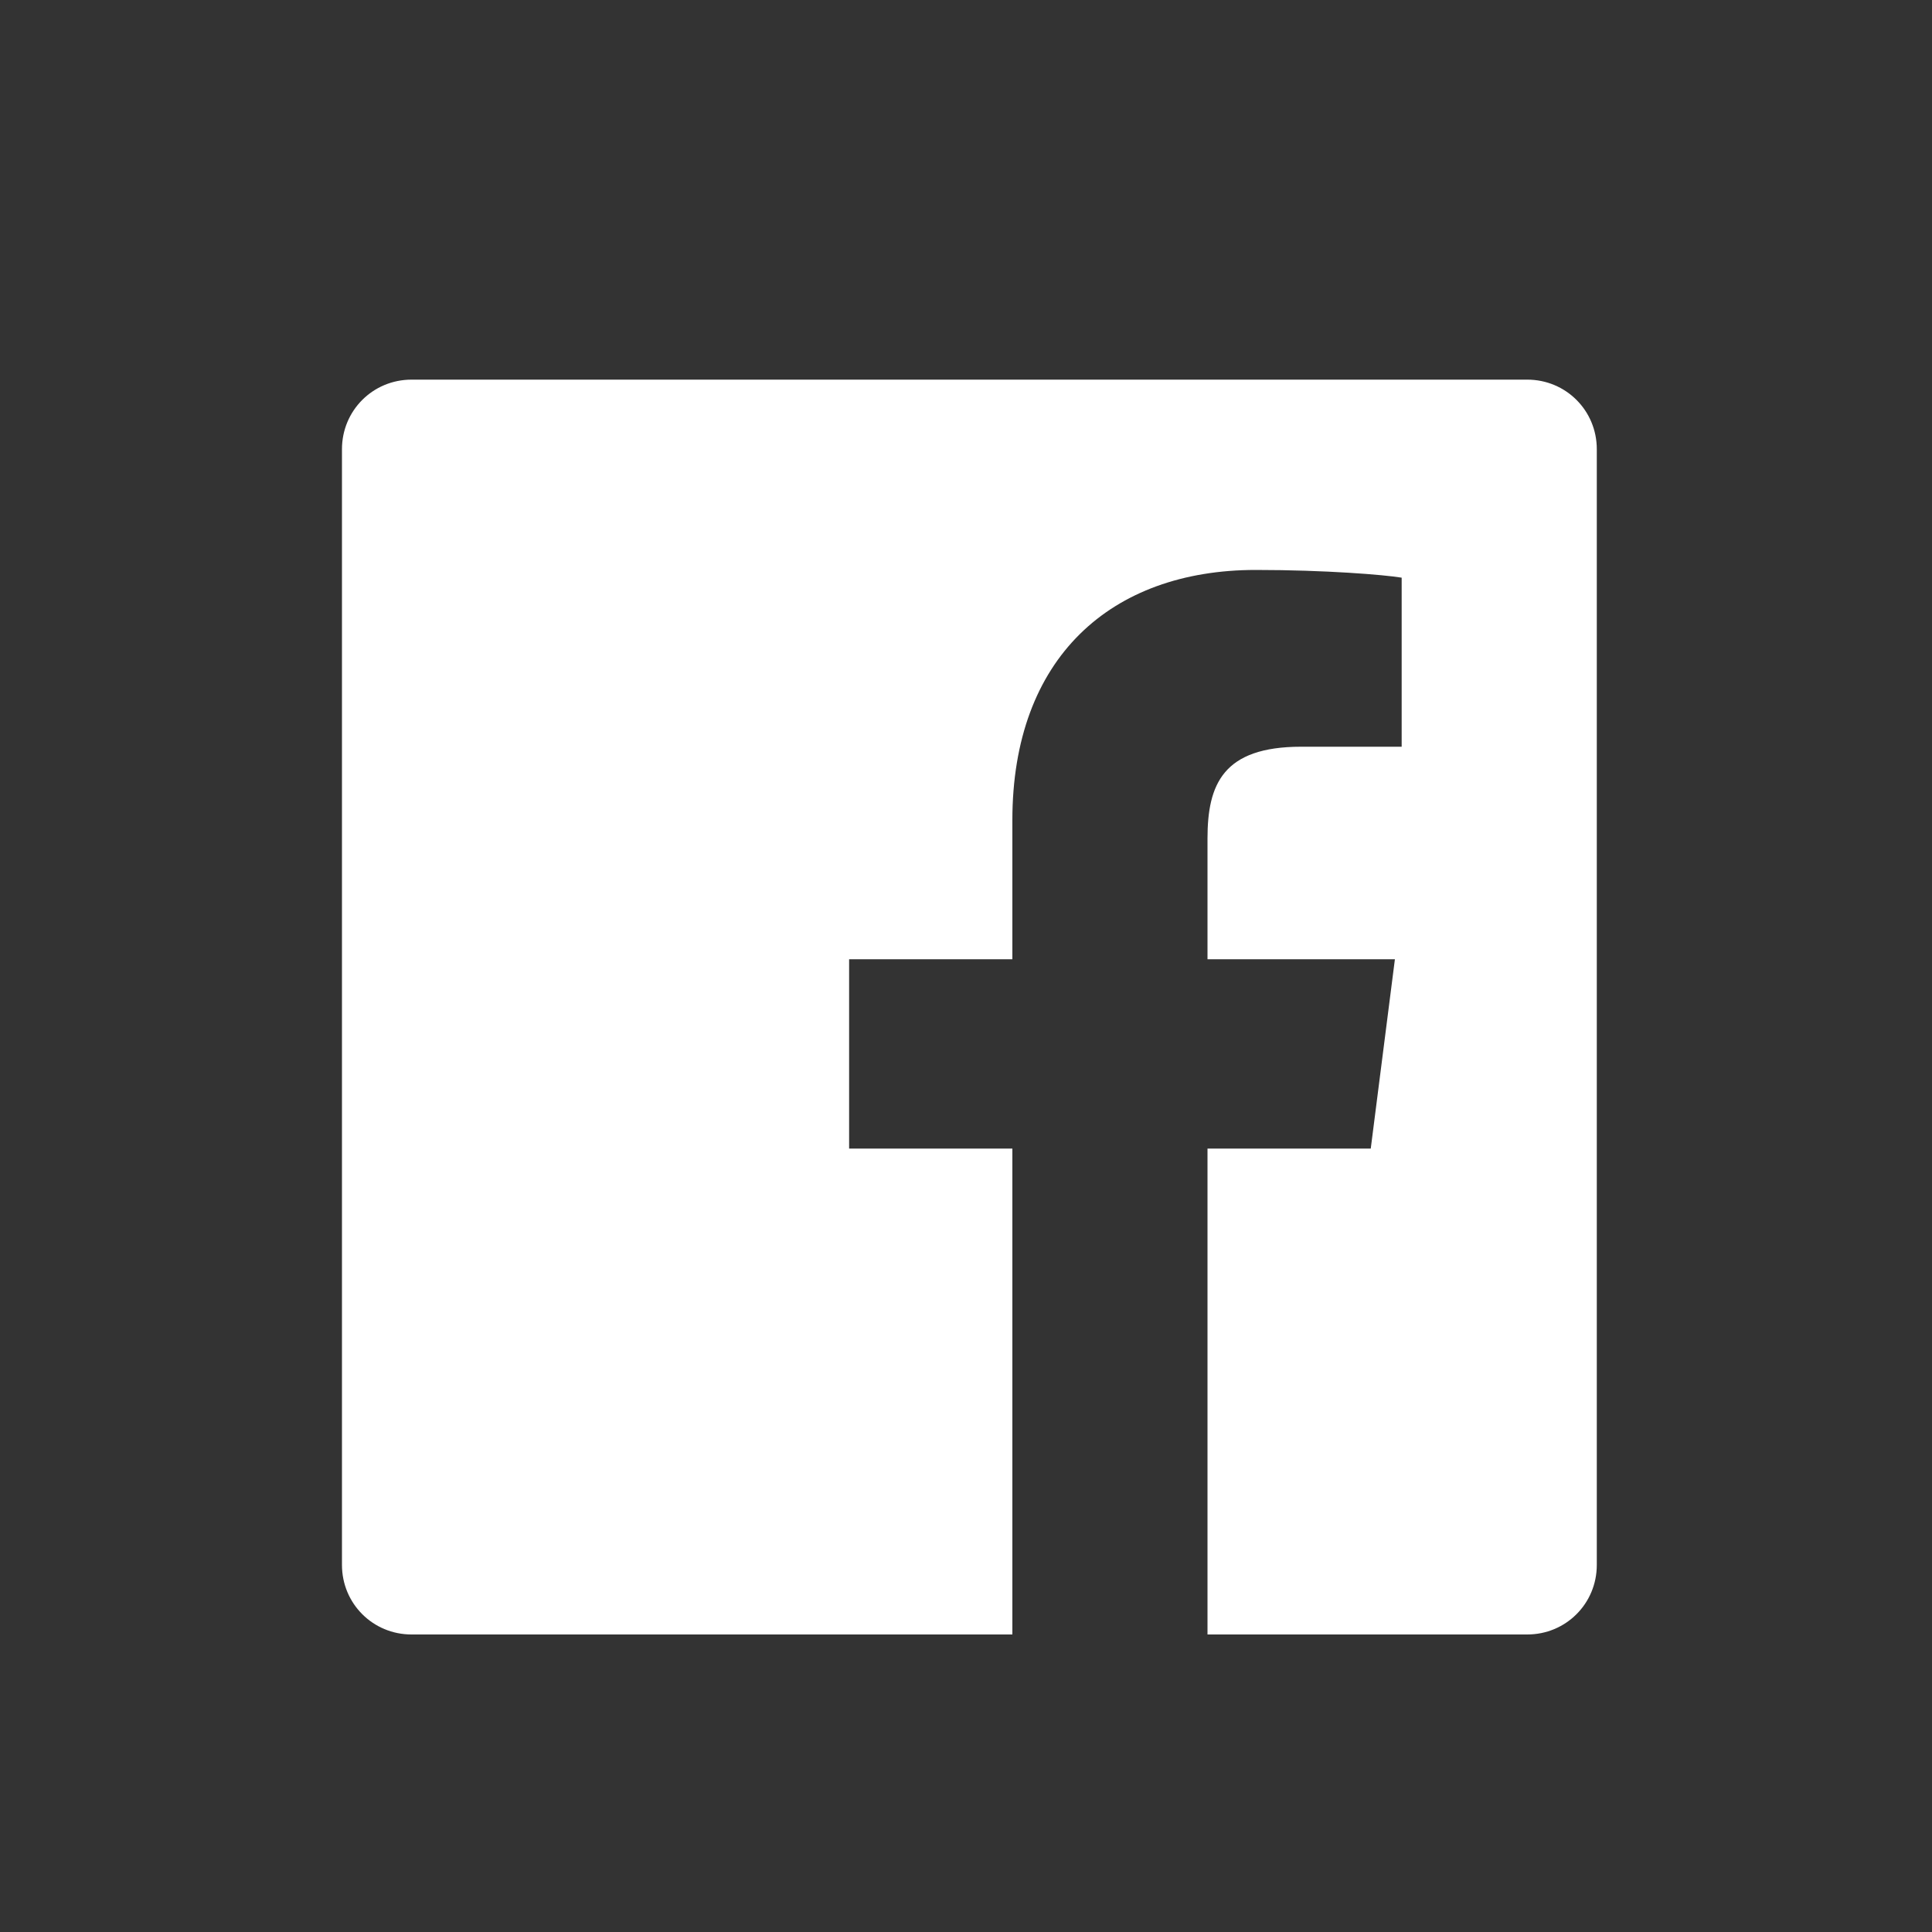 <?xml version="1.0" encoding="utf-8"?>
<!-- Generator: Adobe Illustrator 19.2.1, SVG Export Plug-In . SVG Version: 6.00 Build 0)  -->
<svg version="1.1" id="Calque_1" xmlns="http://www.w3.org/2000/svg" xmlns:xlink="http://www.w3.org/1999/xlink" x="0px" y="0px"
	 viewBox="0 0 200 200" style="enable-background:new 0 0 200 200;" xml:space="preserve">
<rect x="0" y="0" width="200" height="200" fill="#333333" stroke="none"/>
<style type="text/css">
	.st0{fill:#FFFFFF;}
</style>
<path id="White_2_" class="st0" d="M158.1,39.3H42.6c-4,0-7.2,3.2-7.2,7.2v115.5c0,4,3.2,7.2,7.2,7.2h62.2v-50.3H87.9V99.3h16.9
	V84.9C104.8,68.1,115,59,130,59c7.2,0,13.3,0.5,15.1,0.8v17.5l-10.4,0c-8.1,0-9.7,3.9-9.7,9.5v12.5h19.4l-2.5,19.6H125v50.3h33.1
	c4,0,7.2-3.2,7.2-7.2V46.5C165.3,42.5,162.1,39.3,158.1,39.3z"/>
</svg>
